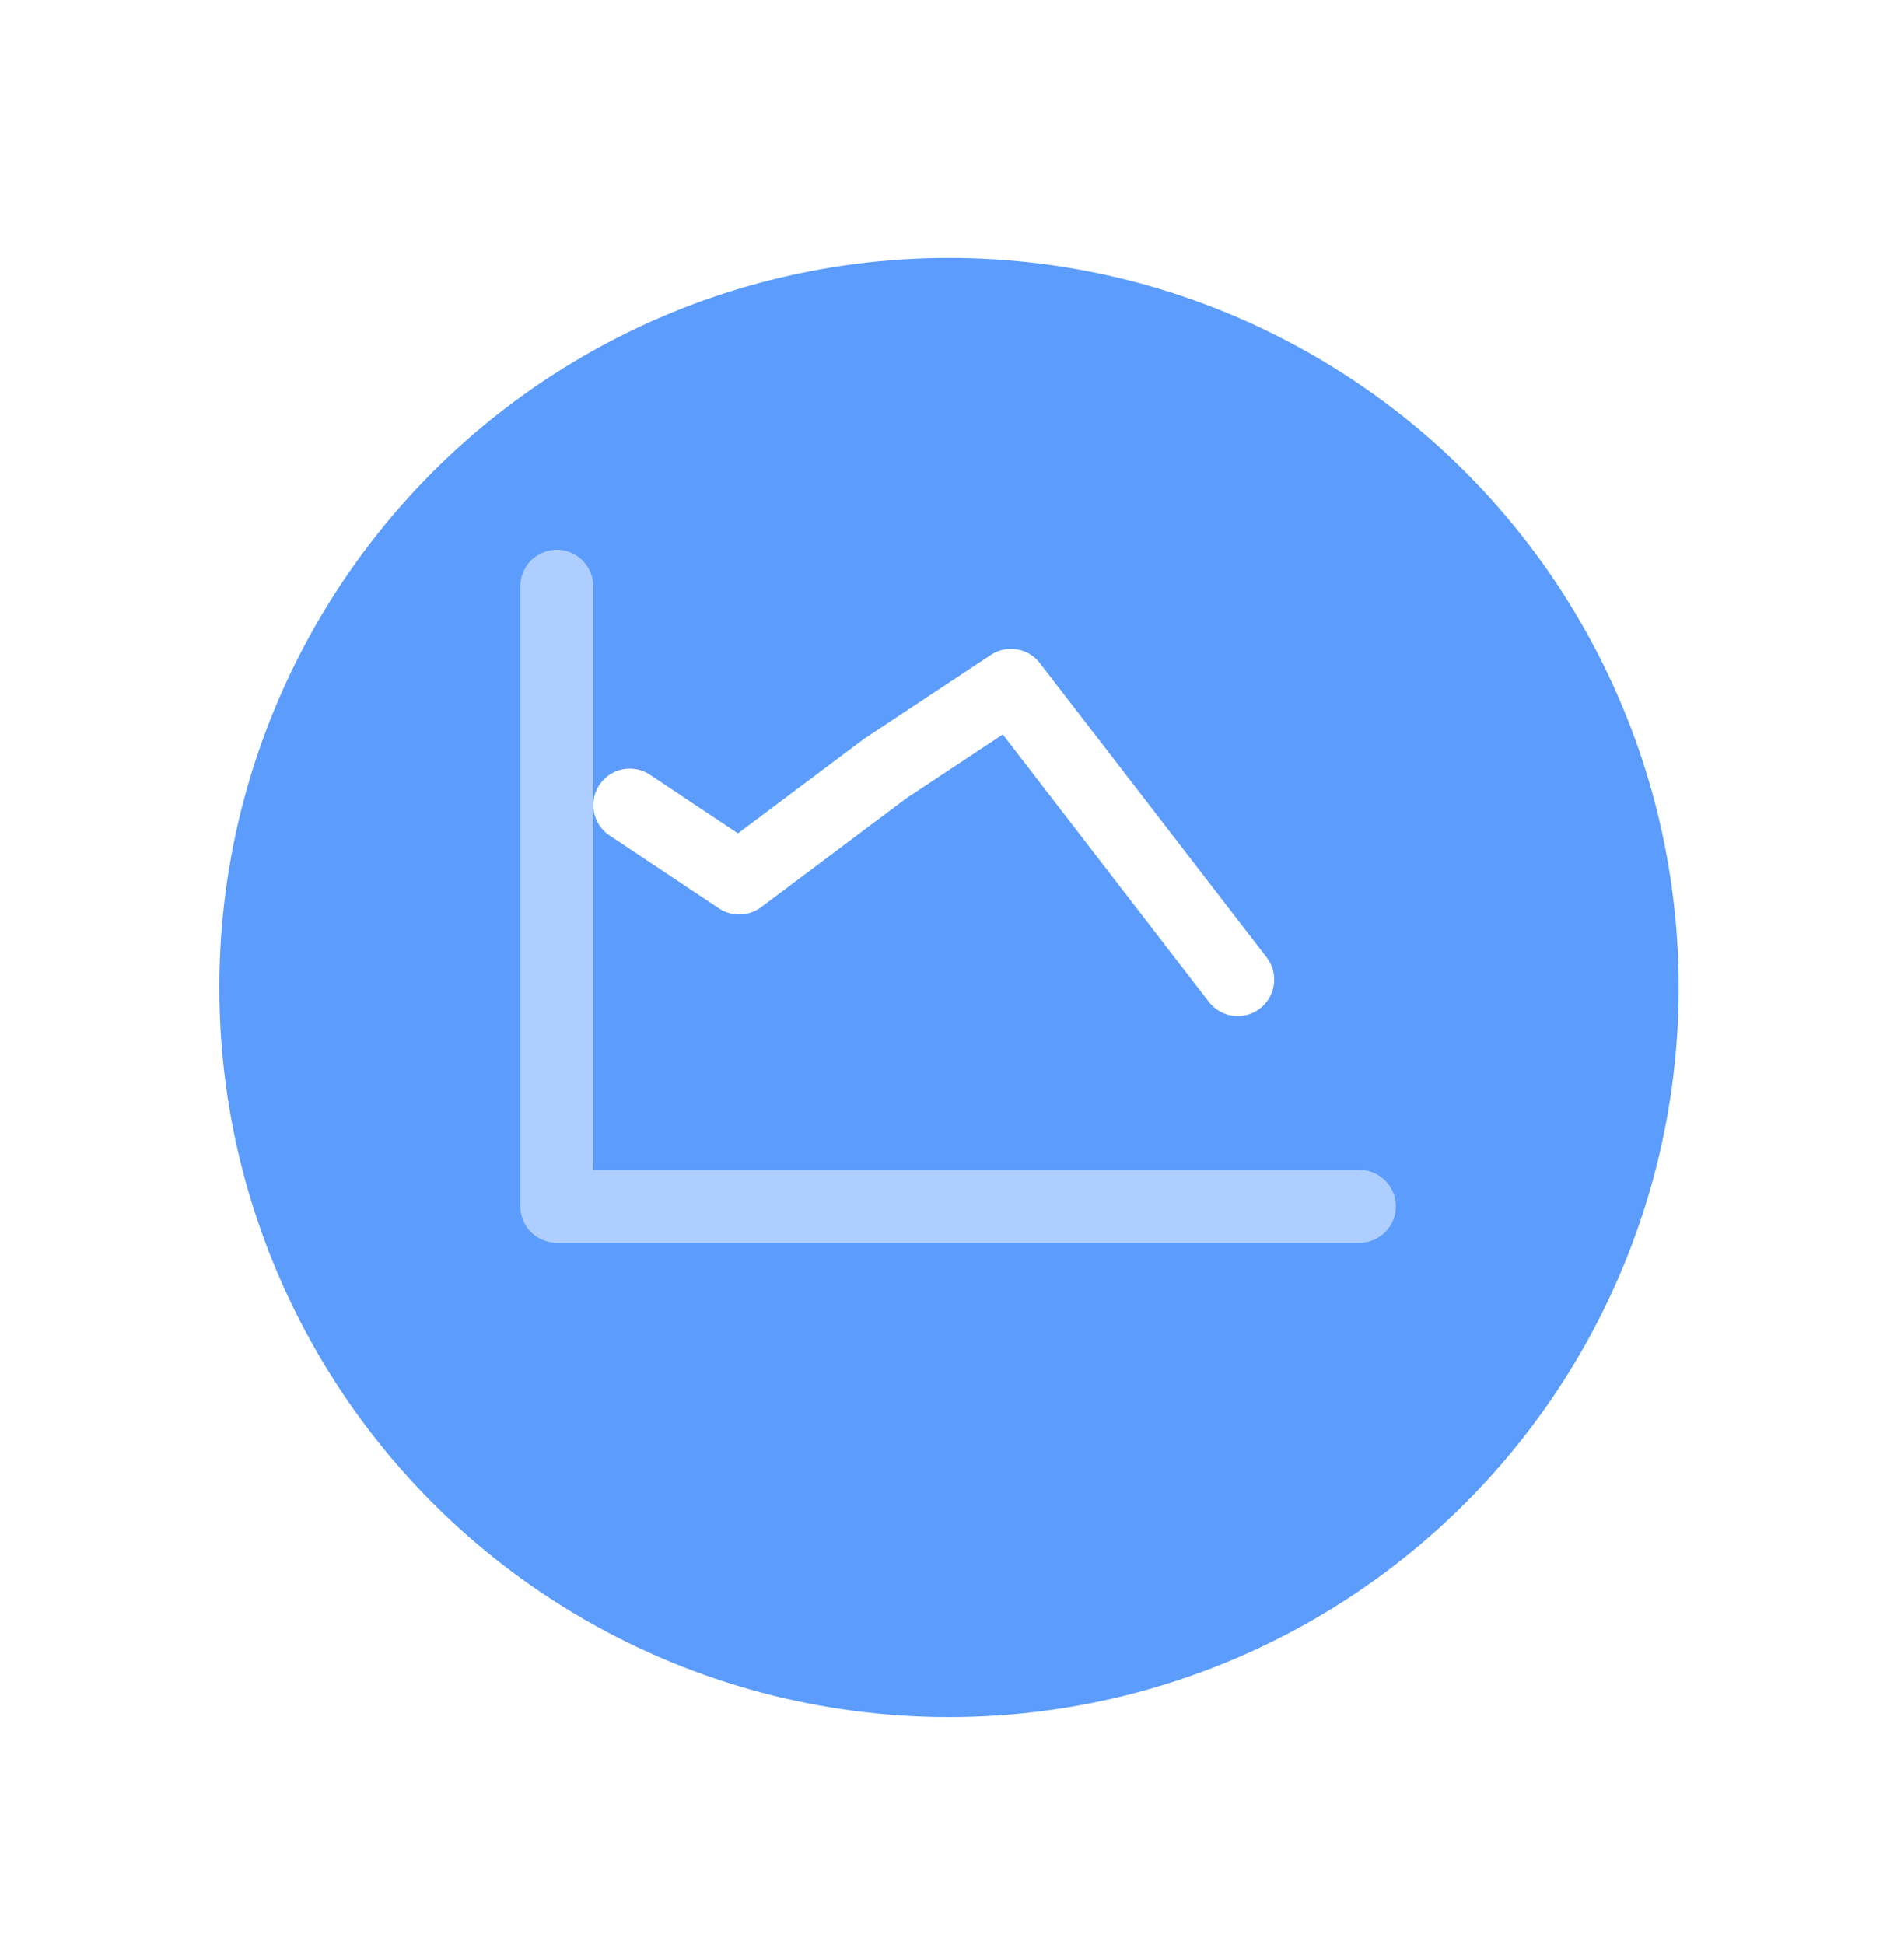<?xml version="1.0" encoding="UTF-8"?> <svg xmlns="http://www.w3.org/2000/svg" width="47" height="48" viewBox="0 0 47 48" fill="none"><g filter="url(#filter0_d_71_4151)"><circle cx="23.426" cy="21.679" r="18.012" fill="#5B9CFC"></circle></g><path opacity="0.5" d="M13.744 14.474V29.784H33.557" stroke="white" stroke-width="1.801" stroke-linecap="round" stroke-linejoin="round"></path><path d="M15.545 19.878L18.247 21.679L21.849 18.977L24.955 16.92L30.553 24.186" stroke="white" stroke-width="1.801" stroke-linecap="round" stroke-linejoin="round"></path><defs><filter id="filter0_d_71_4151" x="0.011" y="0.965" width="46.831" height="46.831" filterUnits="userSpaceOnUse" color-interpolation-filters="sRGB"><feFlood flood-opacity="0" result="BackgroundImageFix"></feFlood><feColorMatrix in="SourceAlpha" type="matrix" values="0 0 0 0 0 0 0 0 0 0 0 0 0 0 0 0 0 0 127 0" result="hardAlpha"></feColorMatrix><feOffset dy="2.702"></feOffset><feGaussianBlur stdDeviation="2.702"></feGaussianBlur><feComposite in2="hardAlpha" operator="out"></feComposite><feColorMatrix type="matrix" values="0 0 0 0 0 0 0 0 0 0.446 0 0 0 0 0.858 0 0 0 0.3 0"></feColorMatrix><feBlend mode="normal" in2="BackgroundImageFix" result="effect1_dropShadow_71_4151"></feBlend><feBlend mode="normal" in="SourceGraphic" in2="effect1_dropShadow_71_4151" result="shape"></feBlend></filter></defs></svg> 
